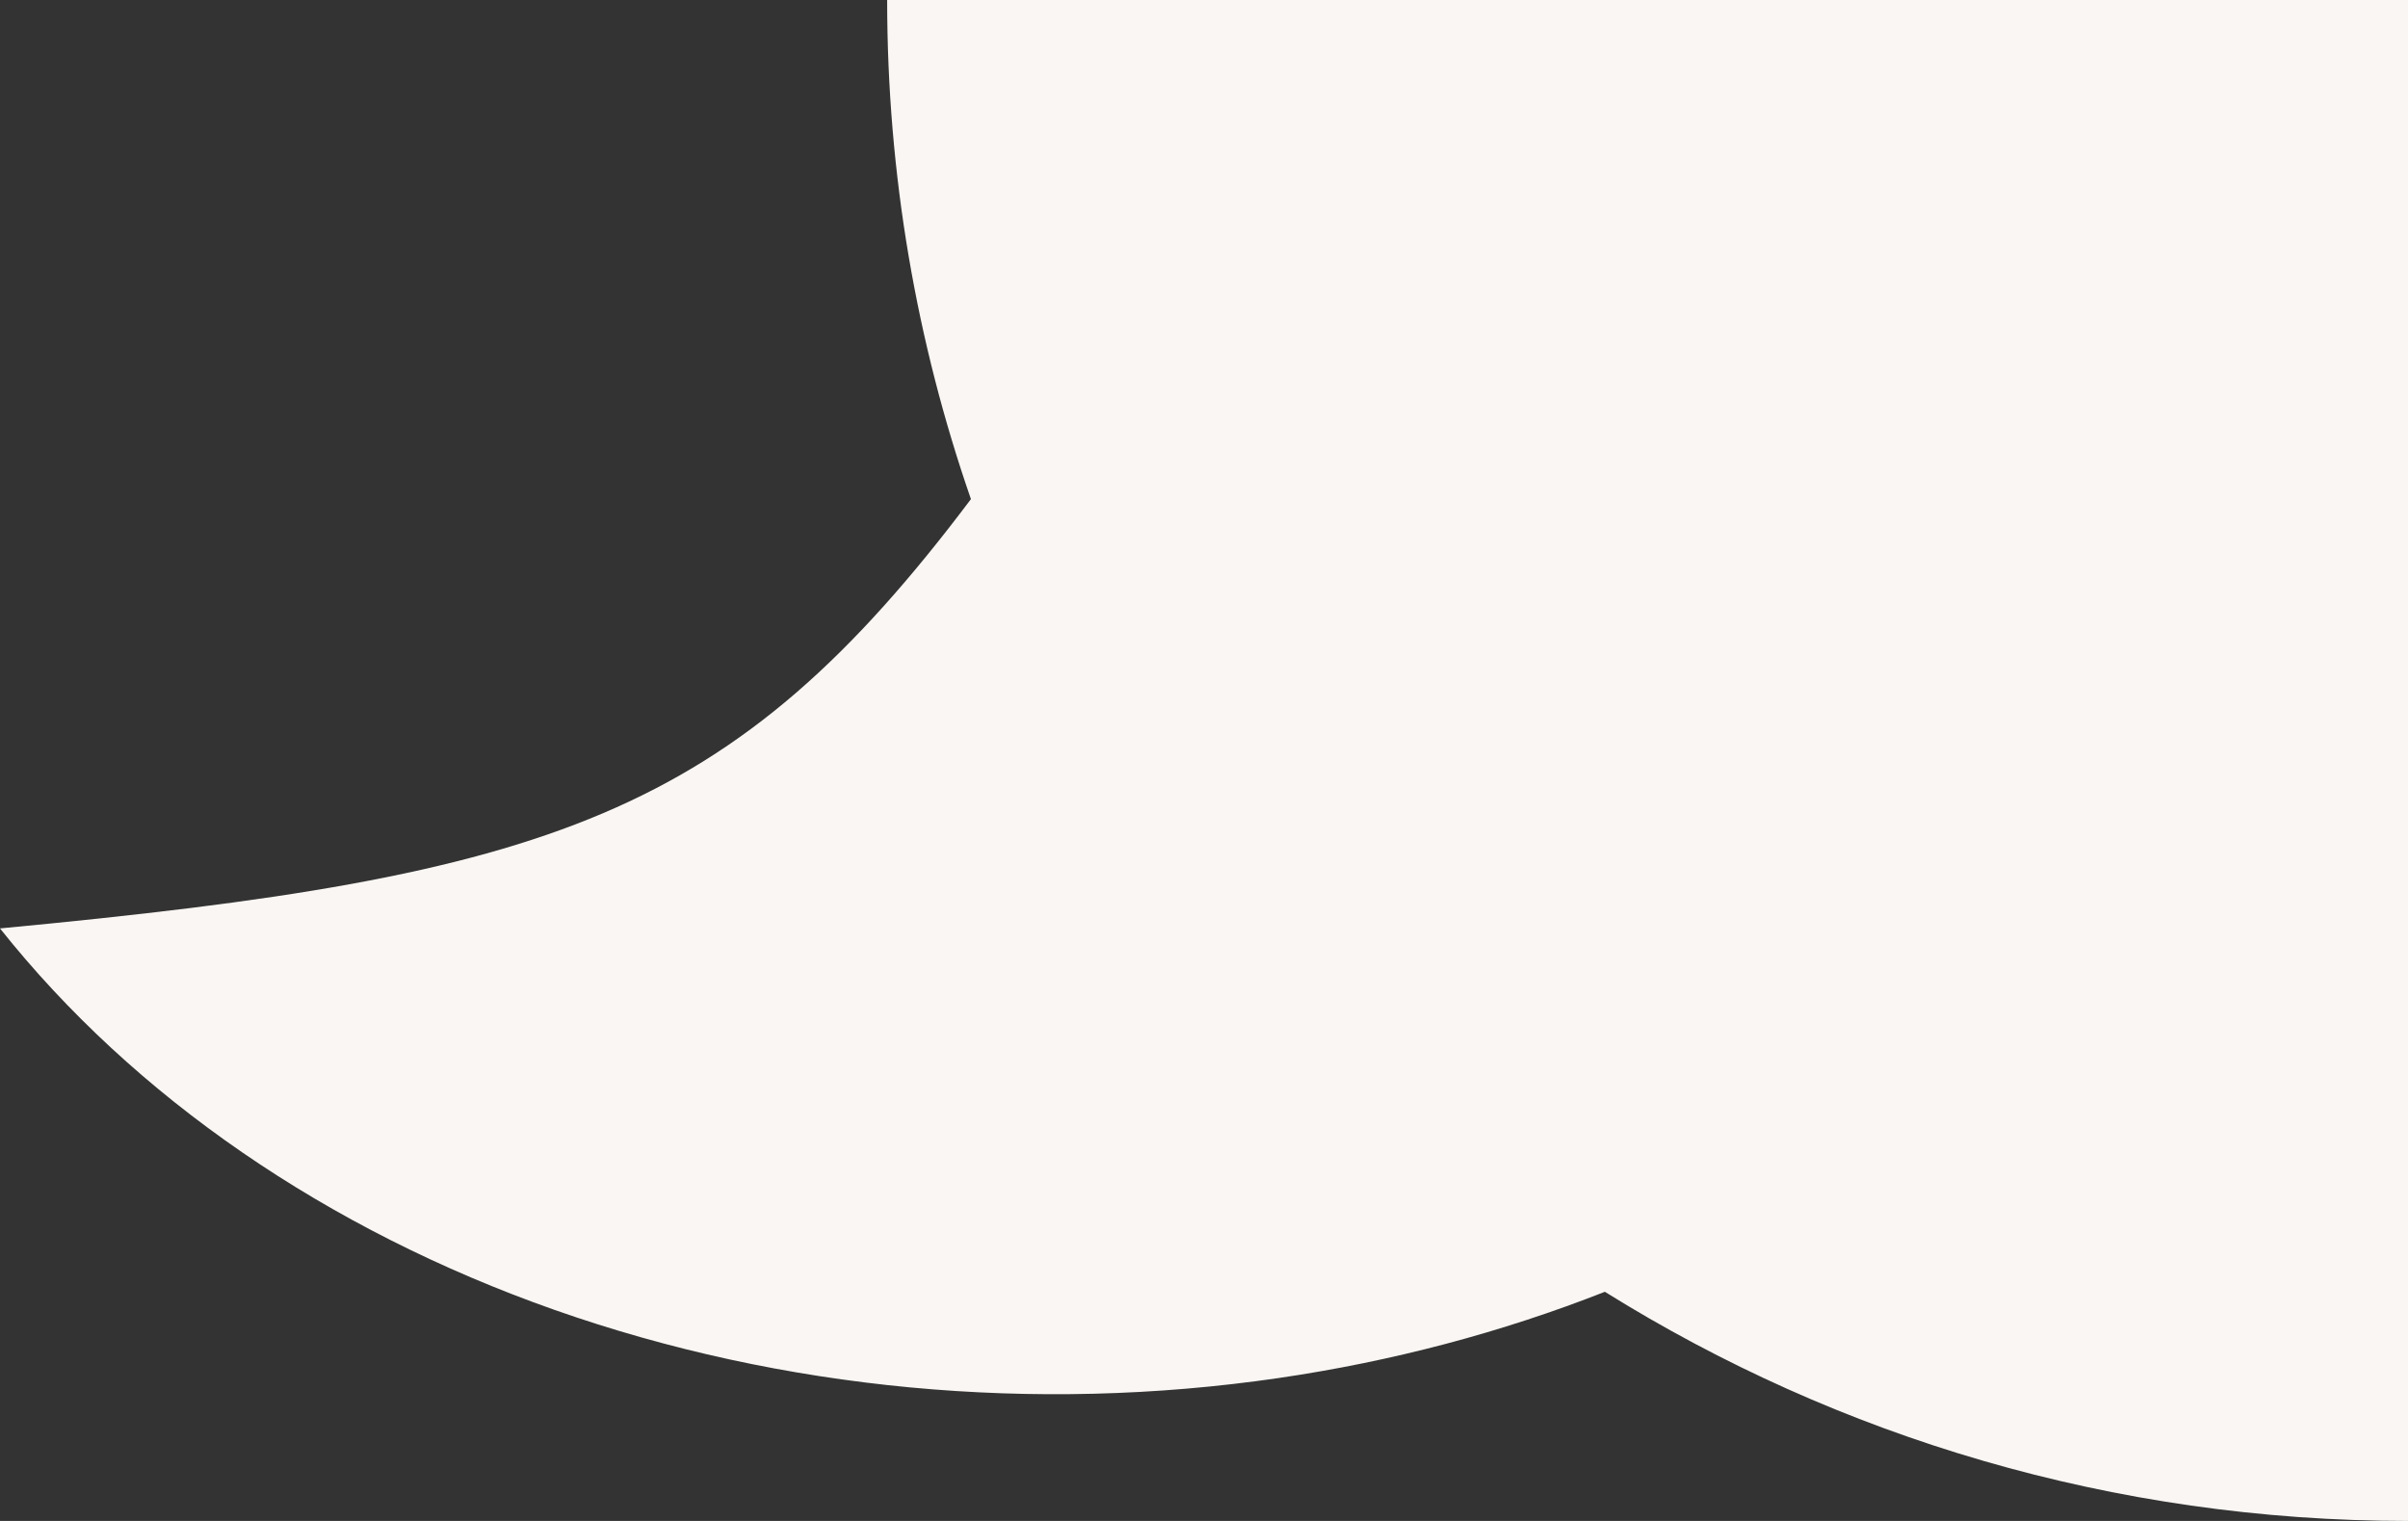 <svg width="19" height="12" viewBox="0 0 19 12" fill="none" xmlns="http://www.w3.org/2000/svg">
<rect x="0" y="0" width="19" height="12" fill="#333333" stroke="none"/>
<path fill-rule="evenodd" clip-rule="evenodd" d="M19 0H7C7 1.379 7.233 2.704 7.661 3.938C5.776 6.444 4.352 6.914 0 7.325C1.058 8.656 2.581 9.703 4.376 10.335C6.172 10.967 8.158 11.154 10.085 10.873C10.983 10.742 11.85 10.512 12.663 10.192C14.502 11.338 16.674 12 19 12V0Z" fill="#F9F6F3"/>
</svg>
